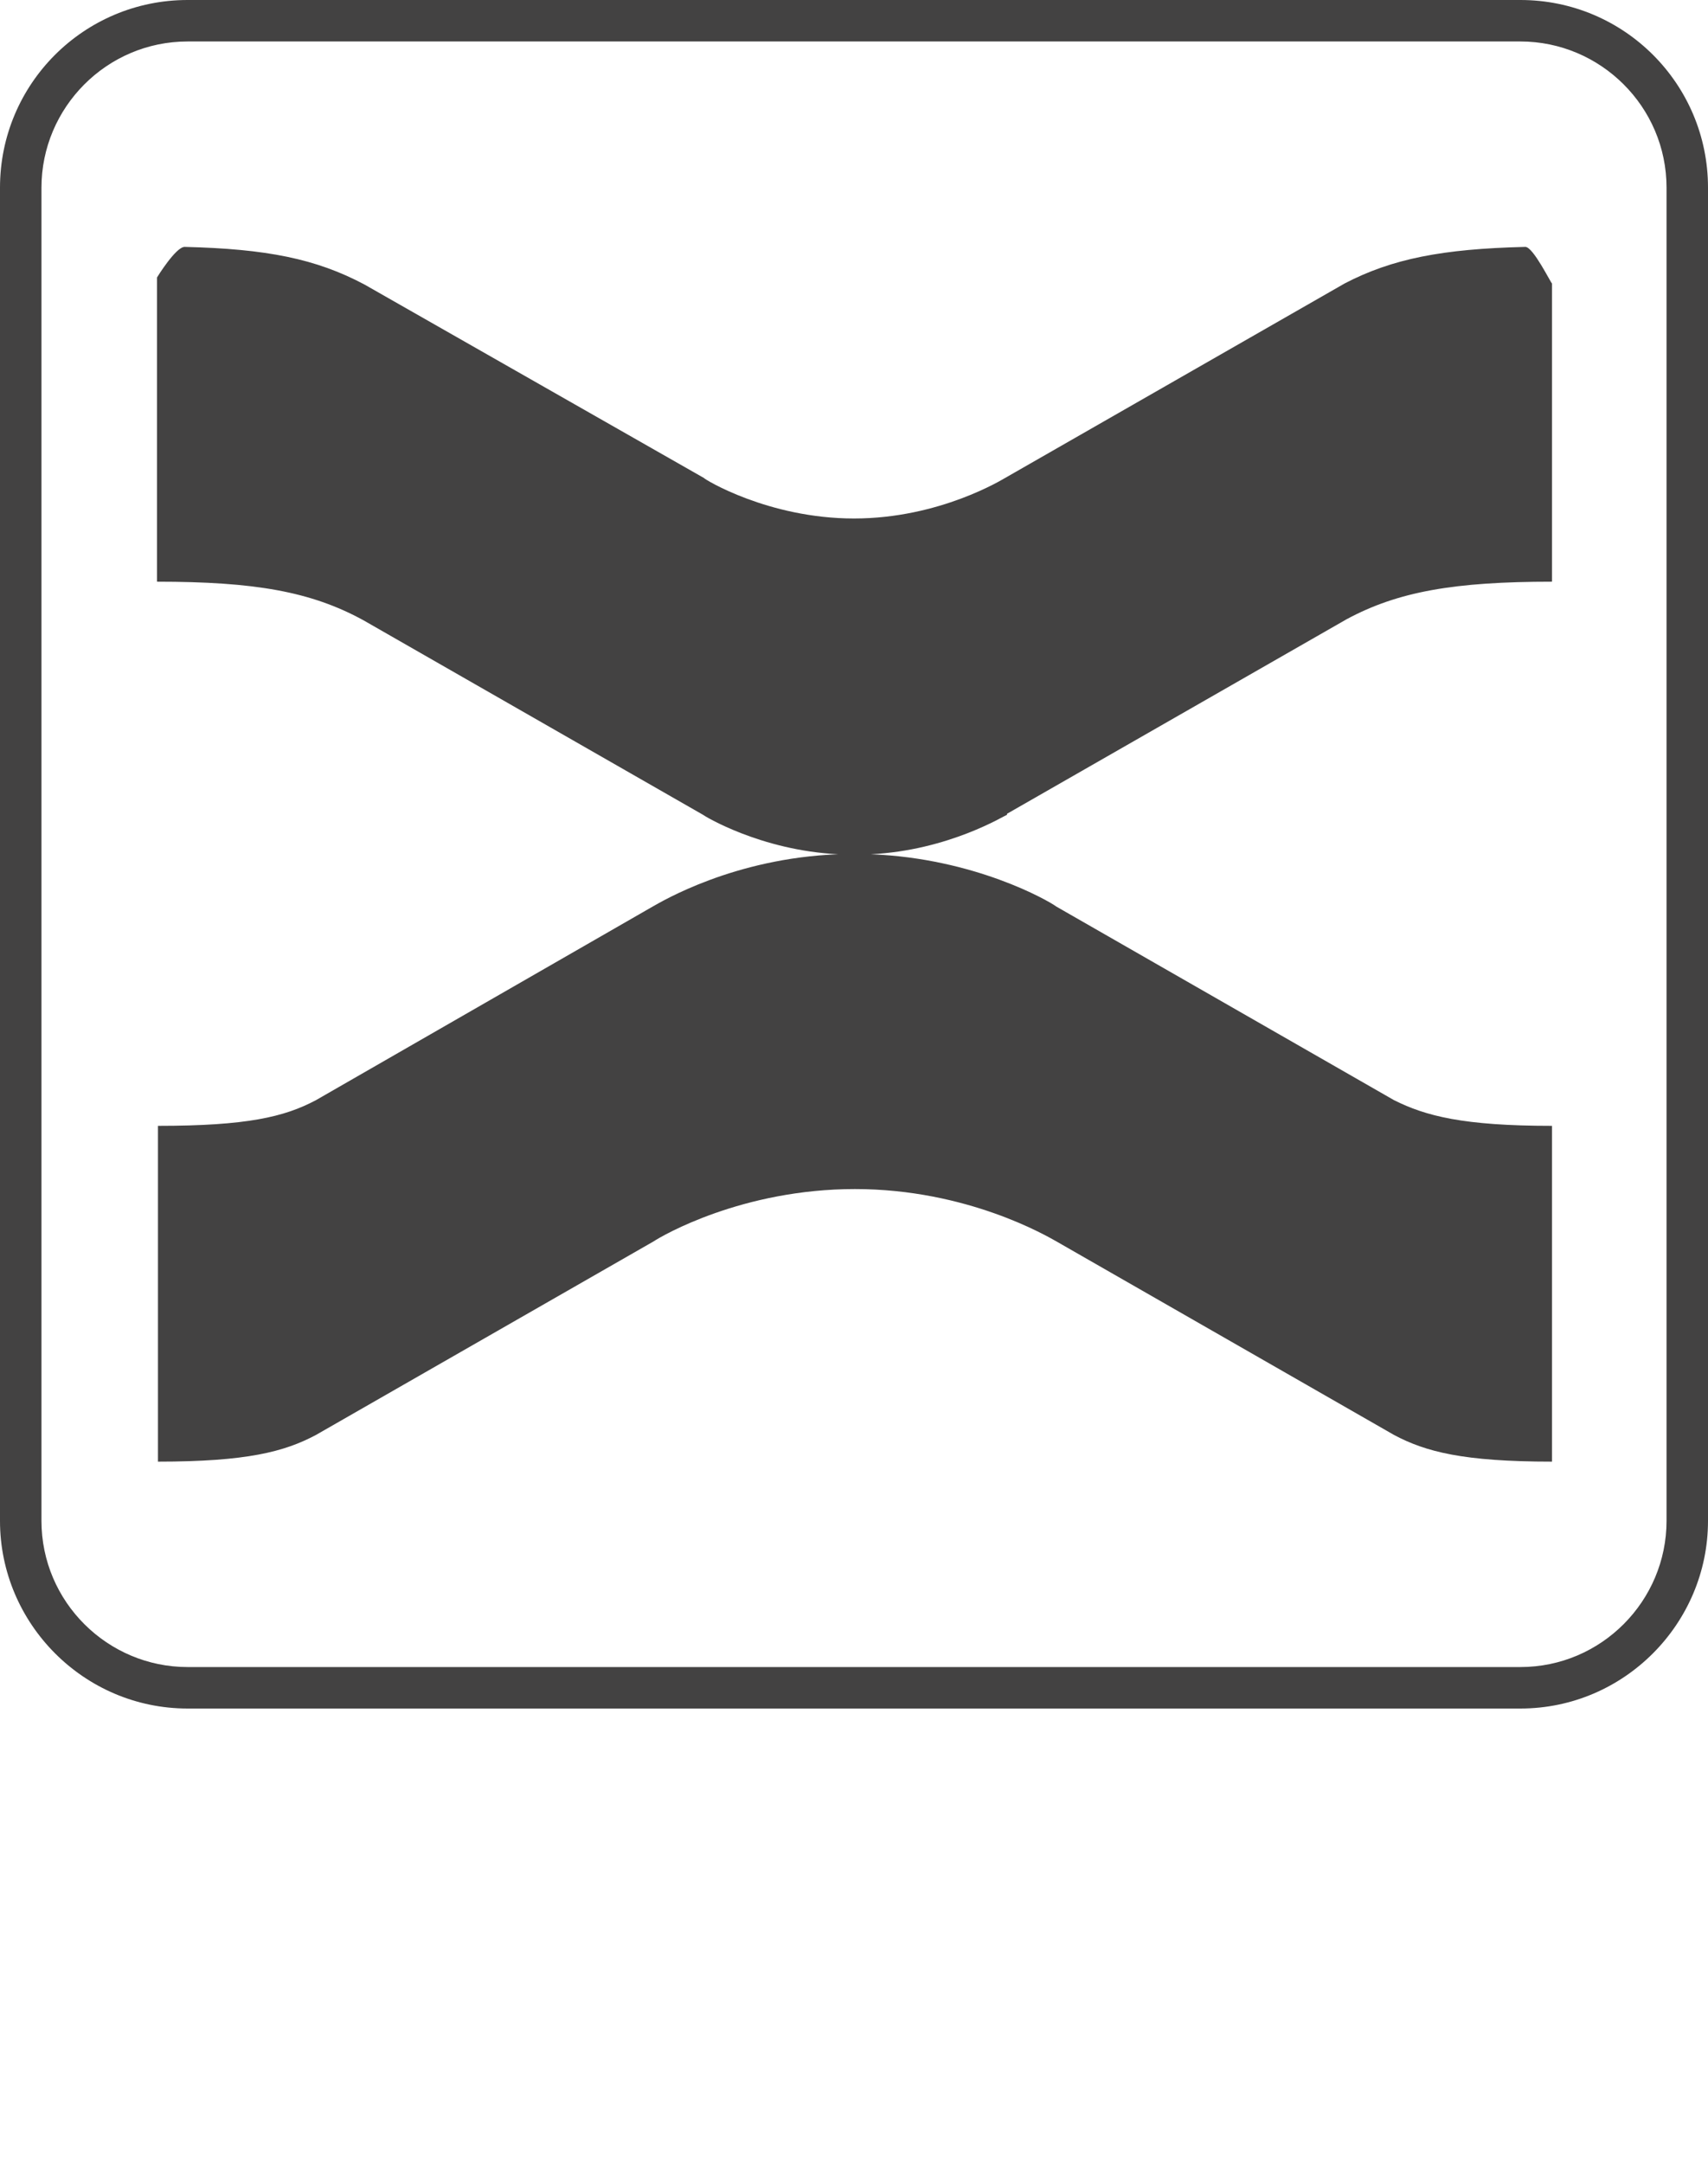 <?xml version="1.0" encoding="utf-8"?>
<!-- Generator: Adobe Illustrator 25.0.0, SVG Export Plug-In . SVG Version: 6.00 Build 0)  -->
<!DOCTYPE svg PUBLIC "-//W3C//DTD SVG 1.1//EN" "http://www.w3.org/Graphics/SVG/1.1/DTD/svg11.dtd">
<svg version="1.1"
	 id="Layer_1" xmlns:x="http://ns.adobe.com/Extensibility/1.0/" xmlns:i="http://ns.adobe.com/AdobeIllustrator/10.0/" xmlns:graph="http://ns.adobe.com/Graphs/1.0/" xmlns:xodm="http://www.corel.com/coreldraw/odm/2003"
	 xmlns="http://www.w3.org/2000/svg" xmlns:xlink="http://www.w3.org/1999/xlink" x="0px" y="0px" viewBox="0 0 173 219"
	 style="enable-background:new 0 0 173 219;" xml:space="preserve">
<style type="text/css">
	.st0{fill:#434242;}
</style>
<g id="Слой_x0020_1">
	<g id="_2702414951696">
		<g>
			<path class="st0" d="M154,0H19C8.5,0,0,8.5,0,19v135c0,10.4,8.5,19,19,19h135c10.5,0,19-8.6,19-19V19C173,8.5,164.5,0,154,0z
				 M168.8,154c0,8.1-6.6,14.8-14.8,14.8H19c-8.1,0-14.8-6.6-14.8-14.8V19c0-8.1,6.6-14.8,14.8-14.8h135c8.1,0,14.8,6.6,14.8,14.8
				V154z"/>
			<path class="st0" d="M154.5,25c-8.4,0.2-13.5,1.2-18.3,3.7l-34.4,19.7c-0.2,0.1-6.6,4.1-15.3,4.1s-15.2-4-15.2-4.1L36.9,28.8
				C32,26.2,27,25.2,18.7,25c-0.9,0-2.8,3.1-2.8,3.1v30.8c9.9,0,15.6,1,20.9,3.9l34.4,19.7c0.1,0.1,5.8,3.6,13.7,4
				c-10.6,0.4-17.9,4.8-18.8,5.3L32,111.4c-3.2,1.7-7,2.6-16,2.6v34c9,0,12.8-1,16-2.7l34.2-19.6c0.9-0.6,9-5.3,20.4-5.3
				c11.4,0,19.5,4.8,20.4,5.3l34.2,19.6c3.2,1.7,7,2.7,16,2.7v-34c-9,0-12.8-1-16-2.6l-34.2-19.6c-0.8-0.6-8.3-4.9-18.8-5.3
				c7.9-0.4,13.5-3.9,13.8-4v-0.1l34.4-19.7c5.2-2.8,10.9-3.8,20.8-3.8V28.7C157.1,28.7,155.3,25,154.5,25L154.5,25z"/>
		</g>
	</g>
</g>
</svg>
